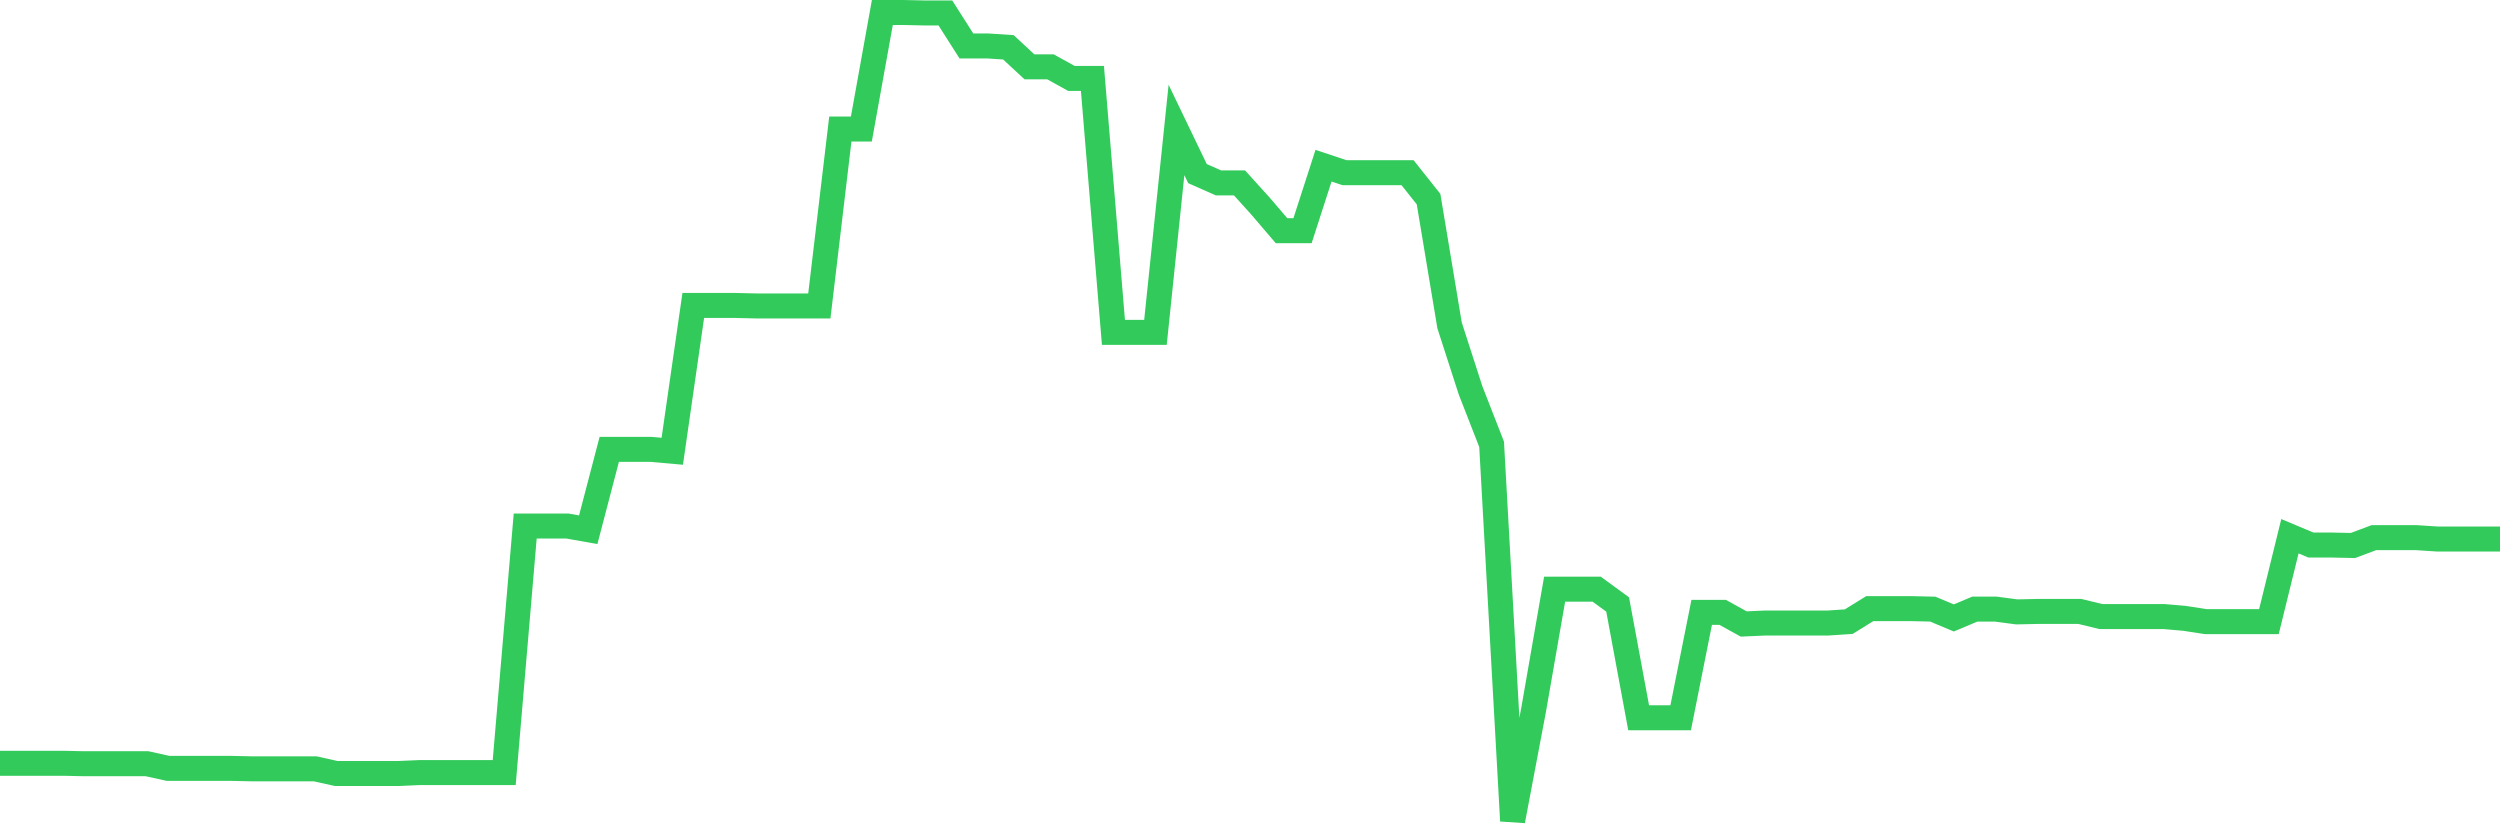 <svg
  xmlns="http://www.w3.org/2000/svg"
  xmlns:xlink="http://www.w3.org/1999/xlink"
  width="120"
  height="40"
  viewBox="0 0 120 40"
  preserveAspectRatio="none"
>
  <polyline
    points="0,36.637 1.008,36.637 2.017,36.637 3.025,36.637 4.034,36.659 5.042,36.659 6.05,36.659 7.059,36.659 8.067,36.882 9.076,36.882 10.084,36.882 11.092,36.882 12.101,36.904 13.109,36.904 14.118,36.904 15.126,36.904 16.134,37.127 17.143,37.127 18.151,37.127 19.16,37.127 20.168,37.082 21.176,37.082 22.185,37.082 23.193,37.082 24.202,37.082 25.21,25.248 26.218,25.248 27.227,25.248 28.235,25.427 29.244,21.571 30.252,21.571 31.261,21.571 32.269,21.66 33.277,14.662 34.286,14.662 35.294,14.662 36.303,14.685 37.311,14.685 38.319,14.685 39.328,14.685 40.336,6.194 41.345,6.194 42.353,0.6 43.361,0.6 44.37,0.622 45.378,0.622 46.387,2.205 47.395,2.205 48.403,2.271 49.412,3.207 50.42,3.207 51.429,3.765 52.437,3.765 53.445,15.955 54.454,15.955 55.462,15.955 56.471,6.238 57.479,8.333 58.487,8.779 59.496,8.779 60.504,9.893 61.513,11.074 62.521,11.074 63.529,7.954 64.538,8.289 65.546,8.289 66.555,8.289 67.563,8.289 68.571,9.559 69.58,15.621 70.588,18.741 71.597,21.326 72.605,39.4 73.613,34.074 74.622,28.279 75.63,28.279 76.639,28.279 77.647,29.015 78.655,34.452 79.664,34.452 80.672,34.452 81.681,29.394 82.689,29.394 83.697,29.951 84.706,29.906 85.714,29.906 86.723,29.906 87.731,29.906 88.739,29.839 89.748,29.215 90.756,29.215 91.765,29.215 92.773,29.238 93.782,29.661 94.79,29.238 95.798,29.238 96.807,29.371 97.815,29.349 98.824,29.349 99.832,29.349 100.84,29.594 101.849,29.594 102.857,29.594 103.866,29.594 104.874,29.683 105.882,29.839 106.891,29.839 107.899,29.839 108.908,29.839 109.916,25.739 110.924,26.162 111.933,26.162 112.941,26.184 113.95,25.806 114.958,25.806 115.966,25.806 116.975,25.872 117.983,25.872 118.992,25.872 120,25.872"
    fill="none"
    stroke="#32ca5b"
    stroke-width="1.2"
  >
  </polyline>
</svg>